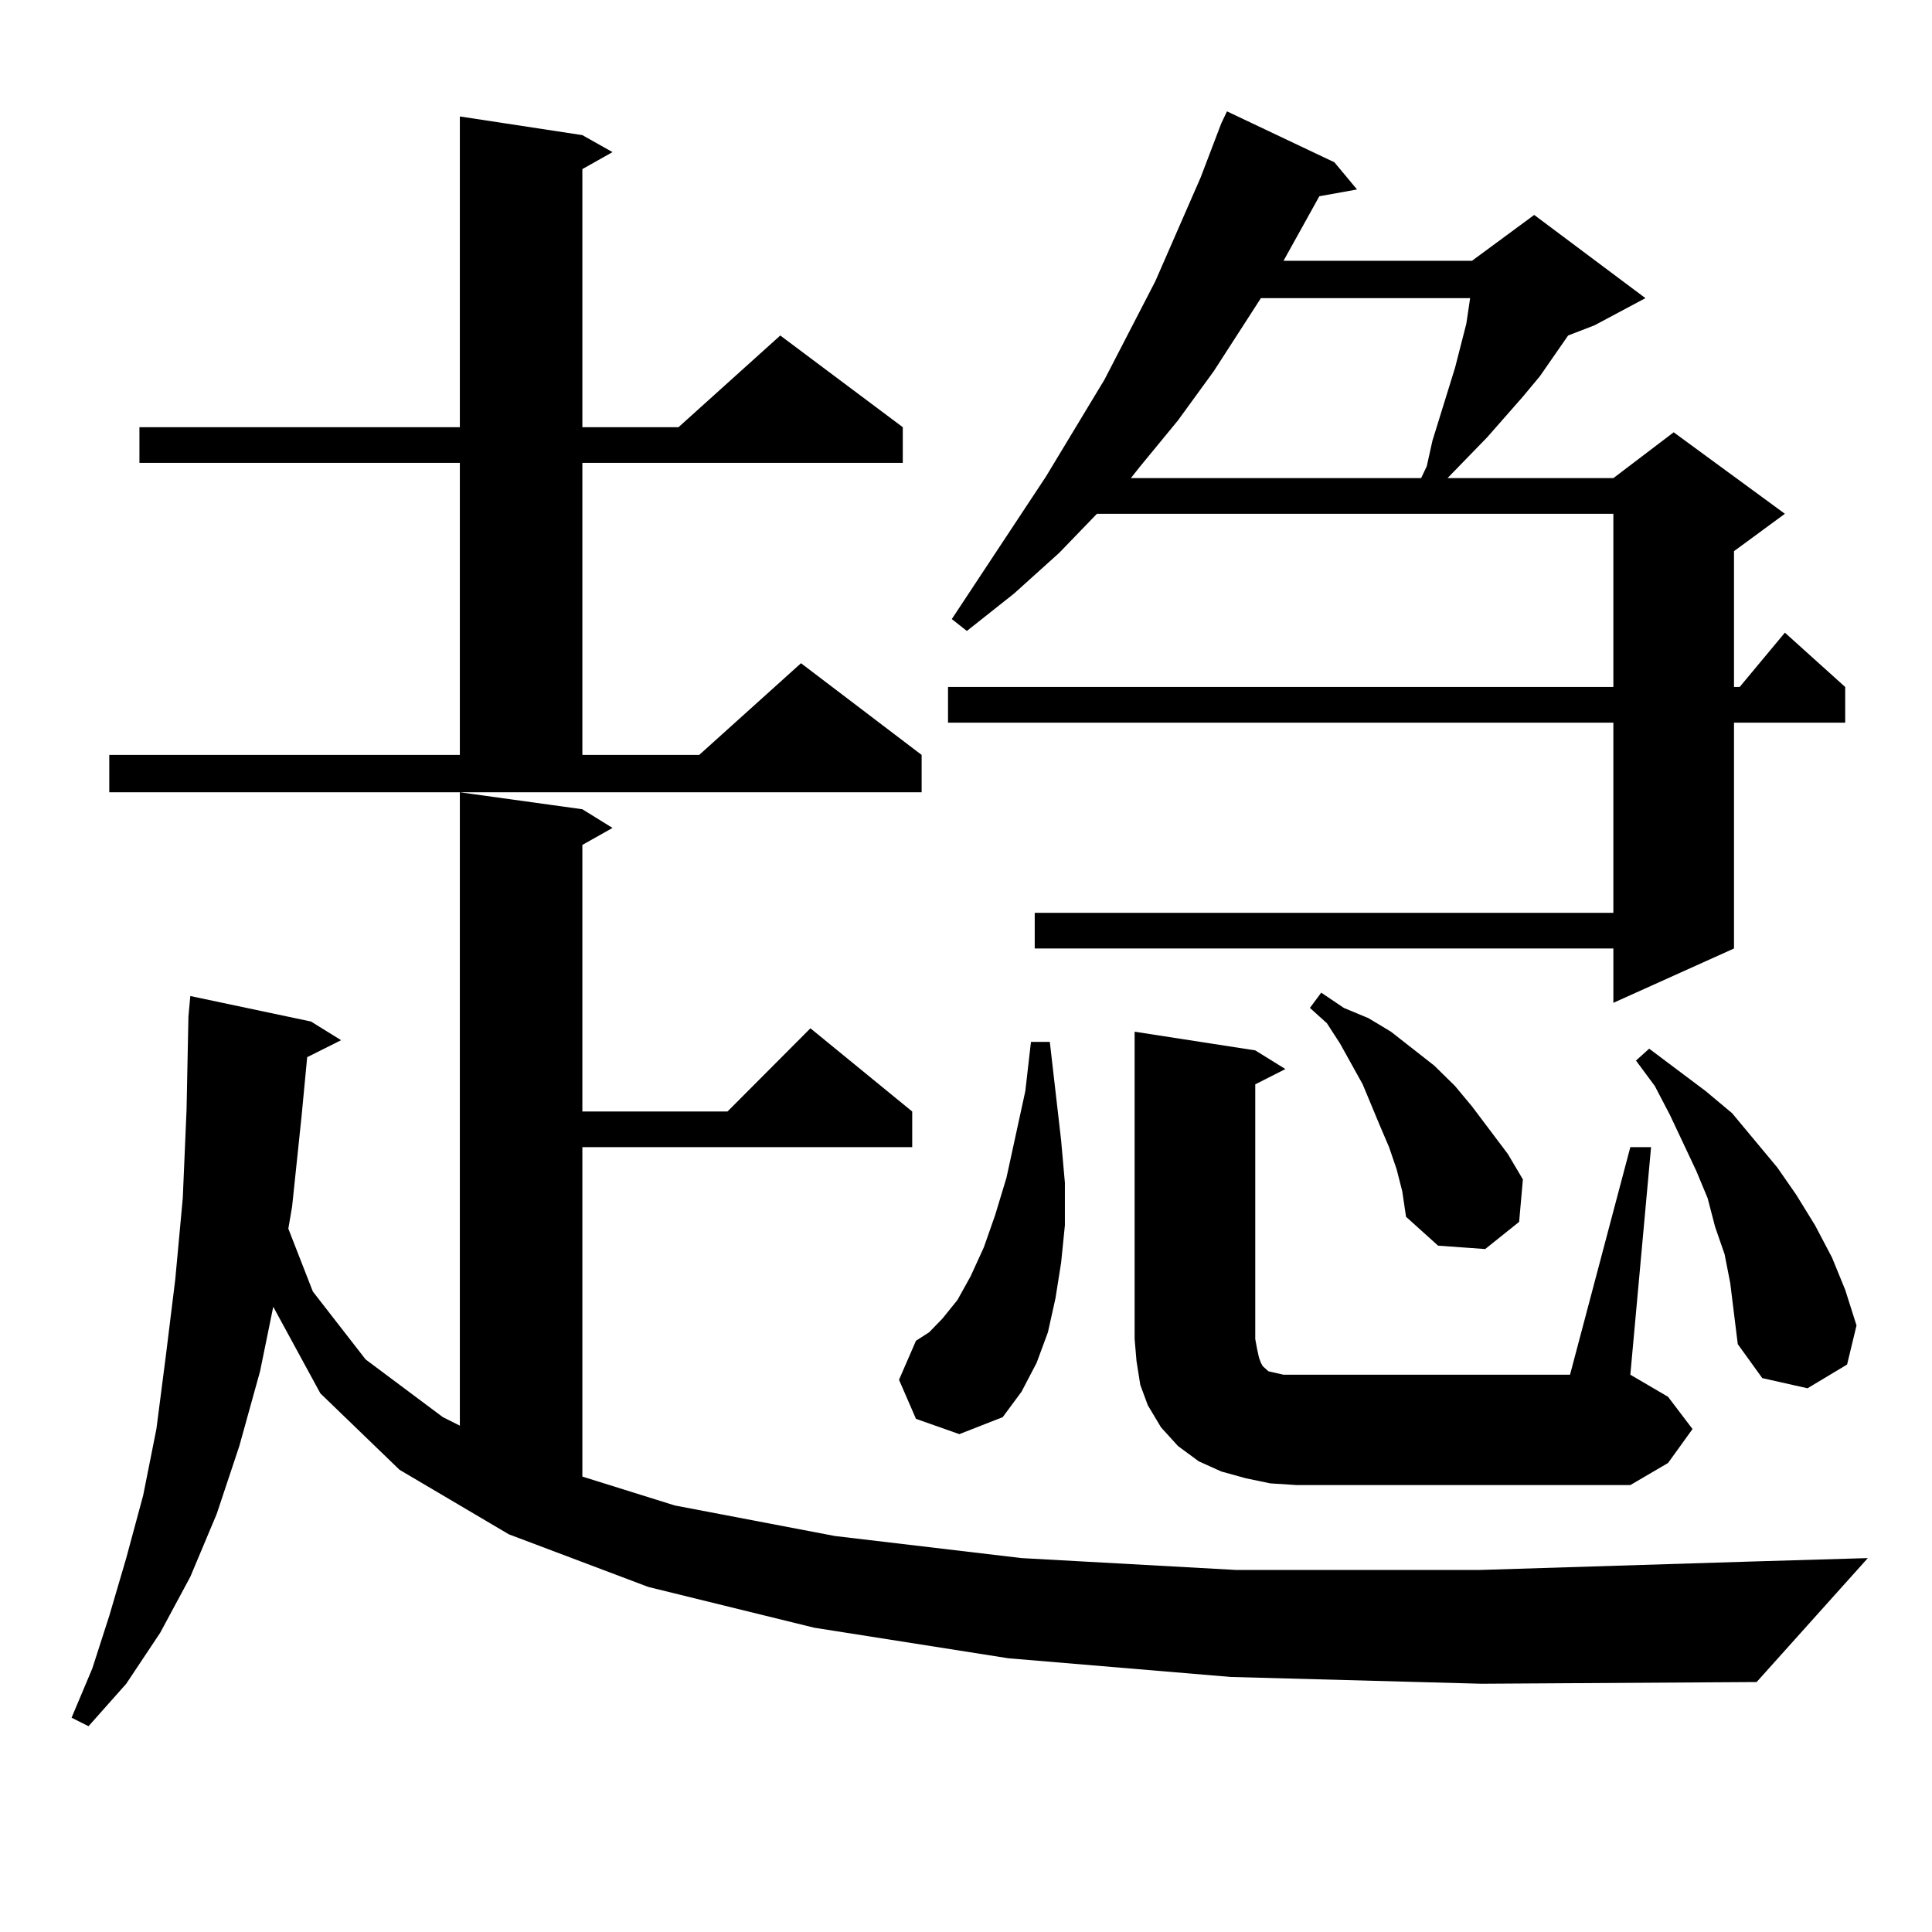 <?xml version="1.0" encoding="utf-8"?>
<!-- Generator: Adobe Illustrator 16.0.0, SVG Export Plug-In . SVG Version: 6.00 Build 0)  -->
<!DOCTYPE svg PUBLIC "-//W3C//DTD SVG 1.1//EN" "http://www.w3.org/Graphics/SVG/1.1/DTD/svg11.dtd">
<svg version="1.1" id="图层_1" xmlns="http://www.w3.org/2000/svg" xmlns:xlink="http://www.w3.org/1999/xlink" x="0px" y="0px"
	 width="1000px" height="1000px" viewBox="0 0 1000 1000" enable-background="new 0 0 1000 1000" xml:space="preserve">
<path d="M637.033,867.988l-115.119-9.668L421.429,842.5l-85.852-21.094l-72.193-27.246L206.8,760.762l-40.975-39.551l-24.39-44.824
	l-6.829,33.398l-10.731,38.672l-11.707,35.156l-13.658,32.52l-15.609,29.004L65.34,871.504l-19.512,21.973l-8.78-4.395
	l10.731-25.488l8.78-27.246l8.78-29.883l8.78-32.52l6.829-34.277l4.878-37.793l4.878-39.551l3.902-42.188l1.951-45.703l0.976-48.34
	l0.976-10.547l62.438,13.184l15.609,9.668l-17.561,8.789l-2.927,30.762l-4.878,46.582l-1.951,11.426l12.683,32.52l27.316,35.156
	l39.999,29.883l8.78,4.395V410.078l63.413,8.789l15.609,9.668l-15.609,8.789v137.988h75.12l42.926-43.066l52.682,43.066v18.457
	H301.432v170.508l47.804,14.941l82.925,15.82l96.583,11.426l111.217,6.152h125.851l141.46-4.395l59.511-1.758l-57.56,64.16
	l-142.436,0.879L637.033,867.988z M56.56,390.742h181.458V239.57H72.169v-18.457h165.849V60.273l63.413,9.668l15.609,8.789
	l-15.609,8.789v133.594h49.755l52.682-47.461l63.413,47.461v18.457h-165.85v151.172h60.486l52.682-47.461l62.438,47.461v19.336
	H56.56V390.742z M474.11,734.395l-8.78-20.215l8.78-20.215l6.829-4.395l6.829-7.031l7.805-9.668l6.829-12.305l6.829-14.941
	l5.854-16.699l5.854-19.336l9.756-44.824l2.927-25.488h9.756l5.854,50.977l1.951,21.973v21.973l-1.951,19.336l-2.927,18.457
	l-3.902,17.578l-5.854,15.82l-7.805,14.941l-9.756,13.184l-22.438,8.789L474.11,734.395z M690.69,84.004l11.707,14.063
	l-19.512,3.516L664.35,134.98h97.559l32.194-23.73l57.56,43.066l-26.341,14.063l-13.658,5.273l-14.634,21.094l-8.78,10.547
	l-18.536,21.094l-20.487,21.094h85.852l31.219-23.73l57.56,42.188l-26.341,19.336v70.313h2.927l23.414-28.125l31.219,28.125v18.457
	h-57.56v116.895l-62.438,28.125v-28.125H535.572V472.48h299.505v-98.438H490.695v-18.457h344.382v-89.648H567.767l-19.512,20.215
	l-23.414,21.094l-24.39,19.336l-7.805-6.152l48.779-73.828l30.243-50.098l26.341-50.977l23.414-53.613l10.731-28.125l2.927-6.152
	L690.69,84.004z M652.643,154.316l-24.39,37.793l-18.536,25.488l-19.512,23.73l-4.878,6.152h150.24l2.927-6.152l2.927-13.184
	l11.707-37.793l5.854-22.852l1.951-13.184H652.643z M843.857,593.77h10.731l-10.731,117.773l19.512,11.426l12.683,16.699
	l-12.683,17.578l-19.512,11.426H671.179l-13.658-0.879l-12.683-2.637l-12.683-3.516l-11.707-5.273l-10.731-7.91l-8.78-9.668
	l-6.829-11.426l-3.902-10.547l-1.951-12.305l-0.976-11.426V534.004l62.438,9.668l15.609,9.668l-15.609,7.91v131.836l0.976,5.273
	l0.976,4.395l0.976,2.637l0.976,1.758l0.976,0.879l0.976,0.879l0.976,0.879l3.902,0.879l3.902,0.879h6.829h141.46L843.857,593.77z
	 M722.885,605.195l-3.902-11.426l-4.878-11.426l-8.78-21.094l-11.707-21.094l-6.829-10.547l-8.78-7.91l5.854-7.91l11.707,7.91
	l12.683,5.273l11.707,7.031l22.438,17.578l10.731,10.547l8.78,10.547l18.536,24.609l7.805,13.184l-1.951,21.973l-17.561,14.063
	l-24.39-1.758l-16.585-14.941l-1.951-13.184L722.885,605.195z M895.563,664.082l-2.927-14.941l-4.878-14.063l-3.902-14.941
	l-5.854-14.063l-13.658-29.004l-7.805-14.941l-9.756-13.184l6.829-6.152l29.268,21.973l13.658,11.426l11.707,14.063l11.707,14.063
	l9.756,14.063l9.756,15.82l8.78,16.699l6.829,16.699l5.854,18.457l-4.878,20.215l-20.487,12.305l-23.414-5.273l-12.683-17.578
	l-1.951-15.82L895.563,664.082z"/>
</svg>
